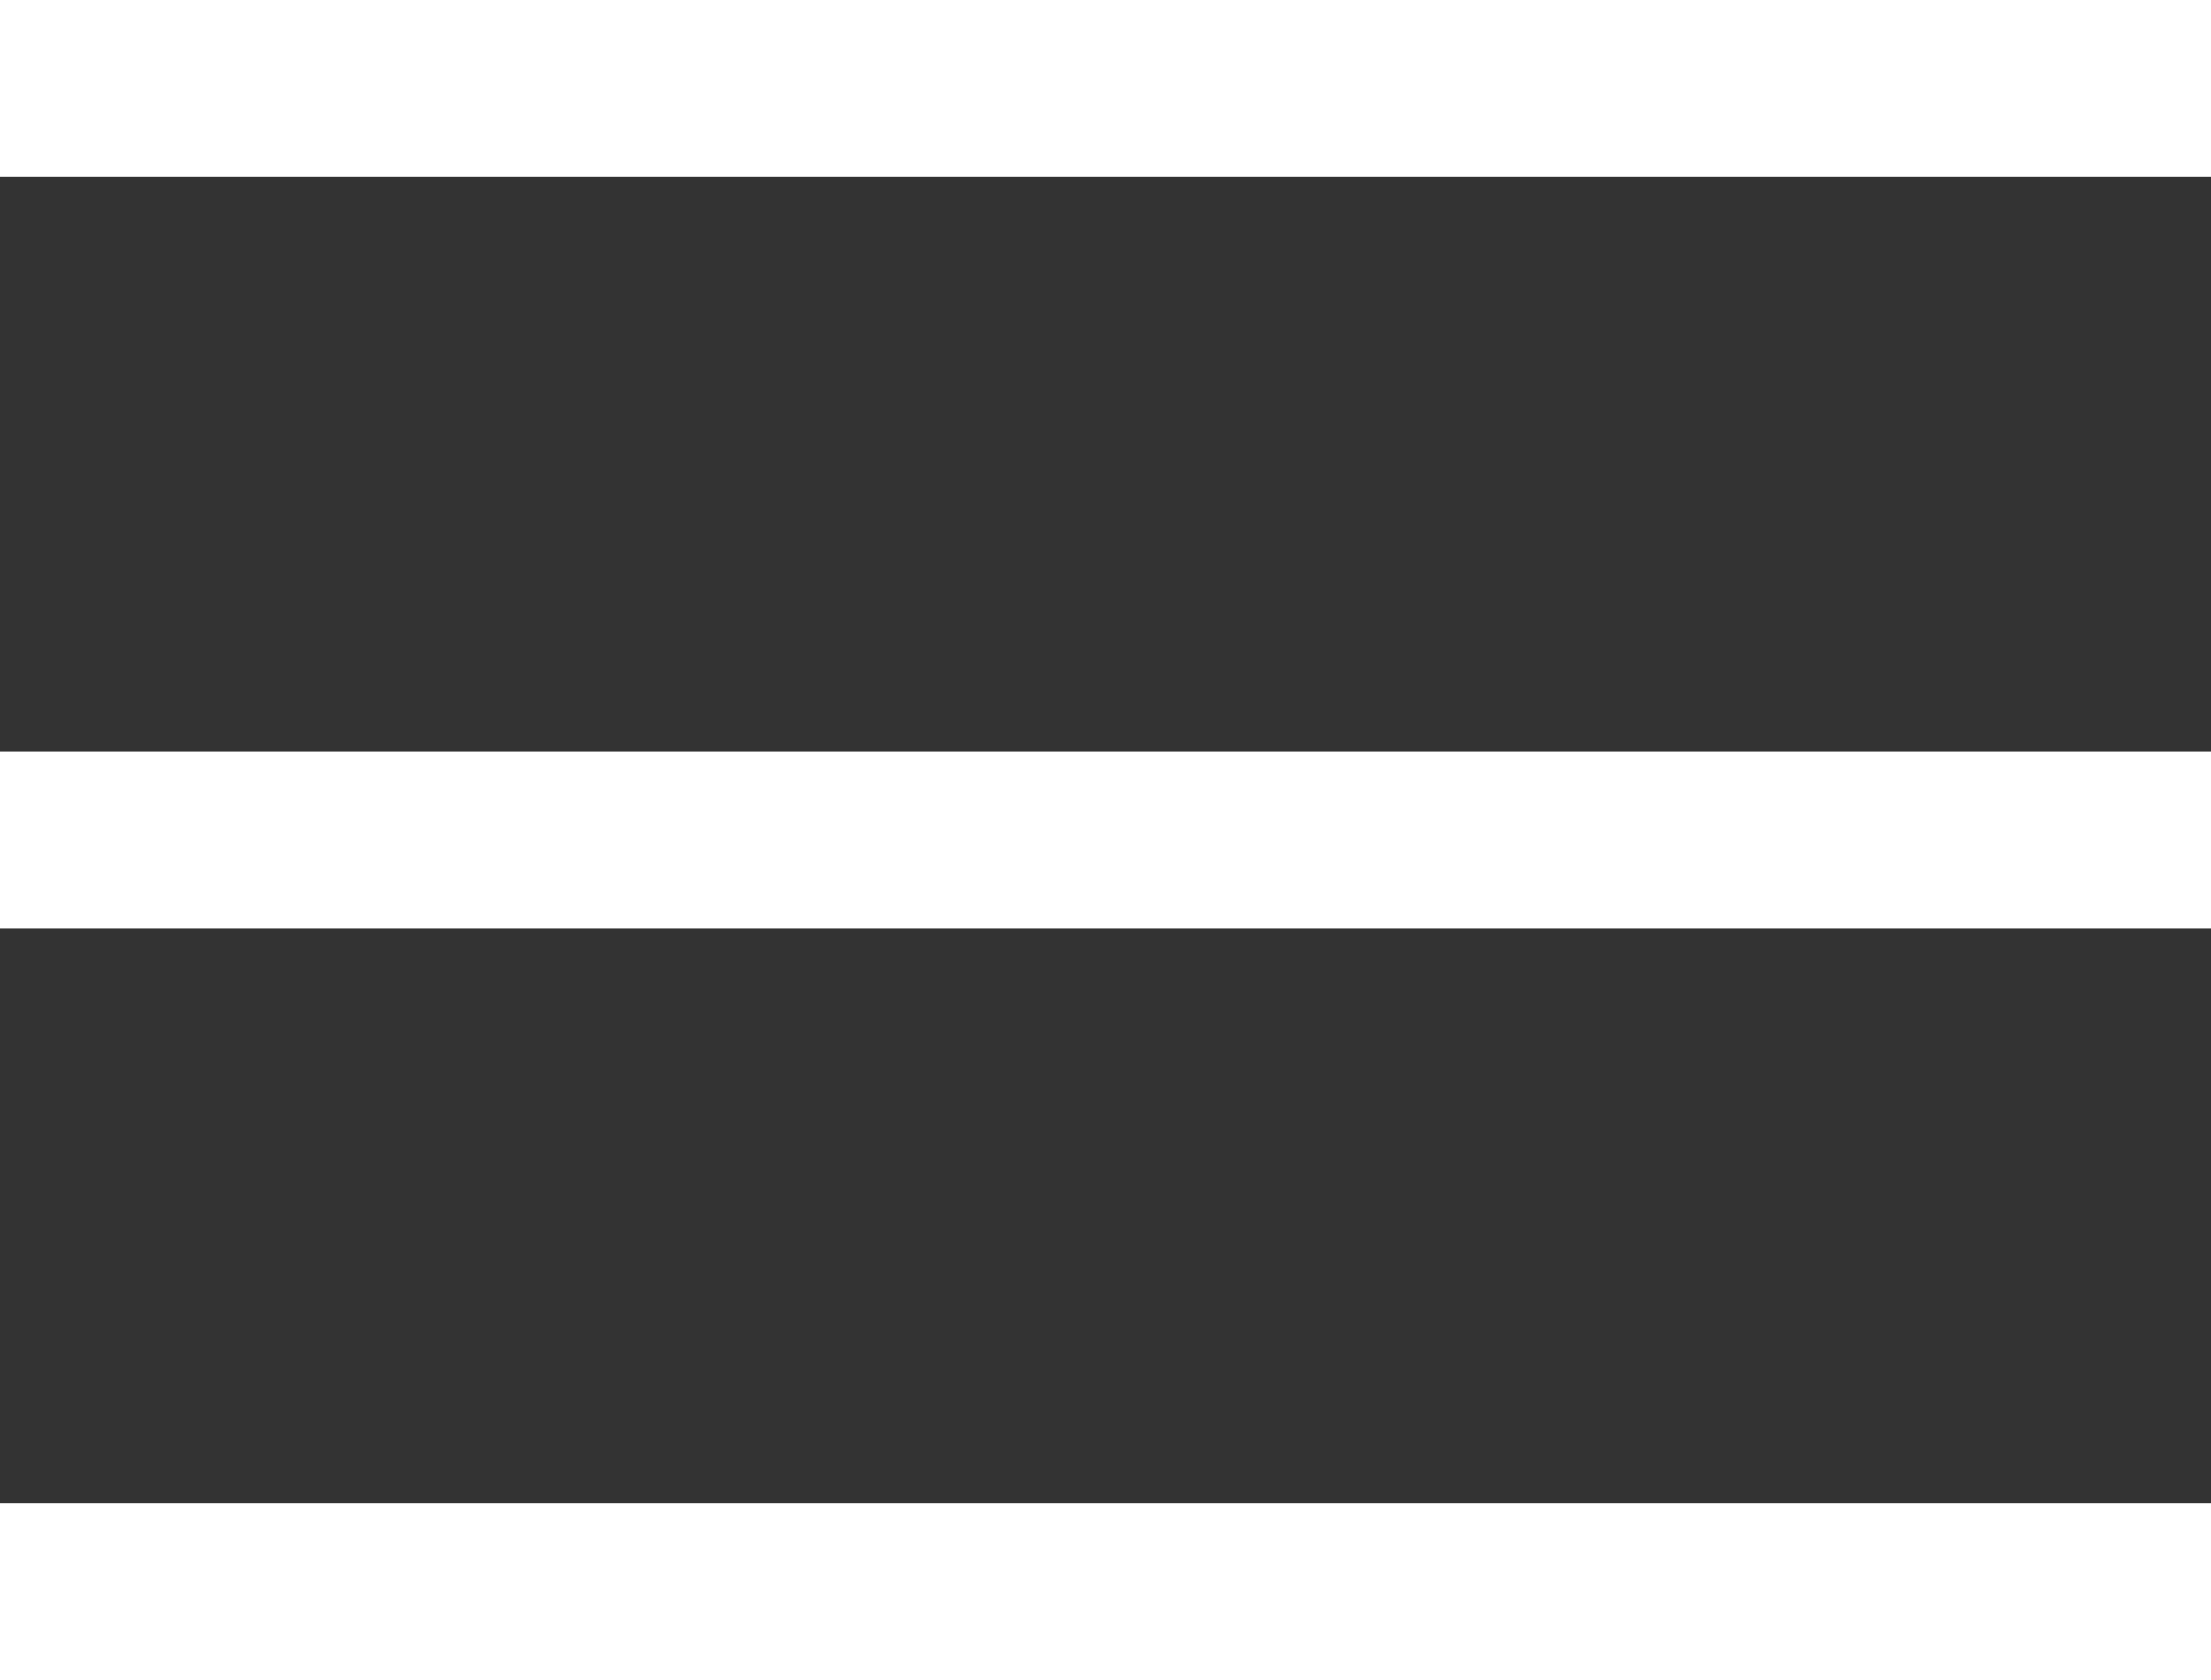 <?xml version="1.0" encoding="UTF-8"?> <svg xmlns="http://www.w3.org/2000/svg" width="25" height="19" viewBox="0 0 25 19" fill="none"><rect x="0" y="0" width="25" height="19" fill="#333333" stroke="none"/><path d="M0 1H25" stroke="white" stroke-width="2"></path><path d="M0 9.5H25" stroke="white" stroke-width="2"></path><path d="M0 18H25" stroke="white" stroke-width="2"></path></svg> 